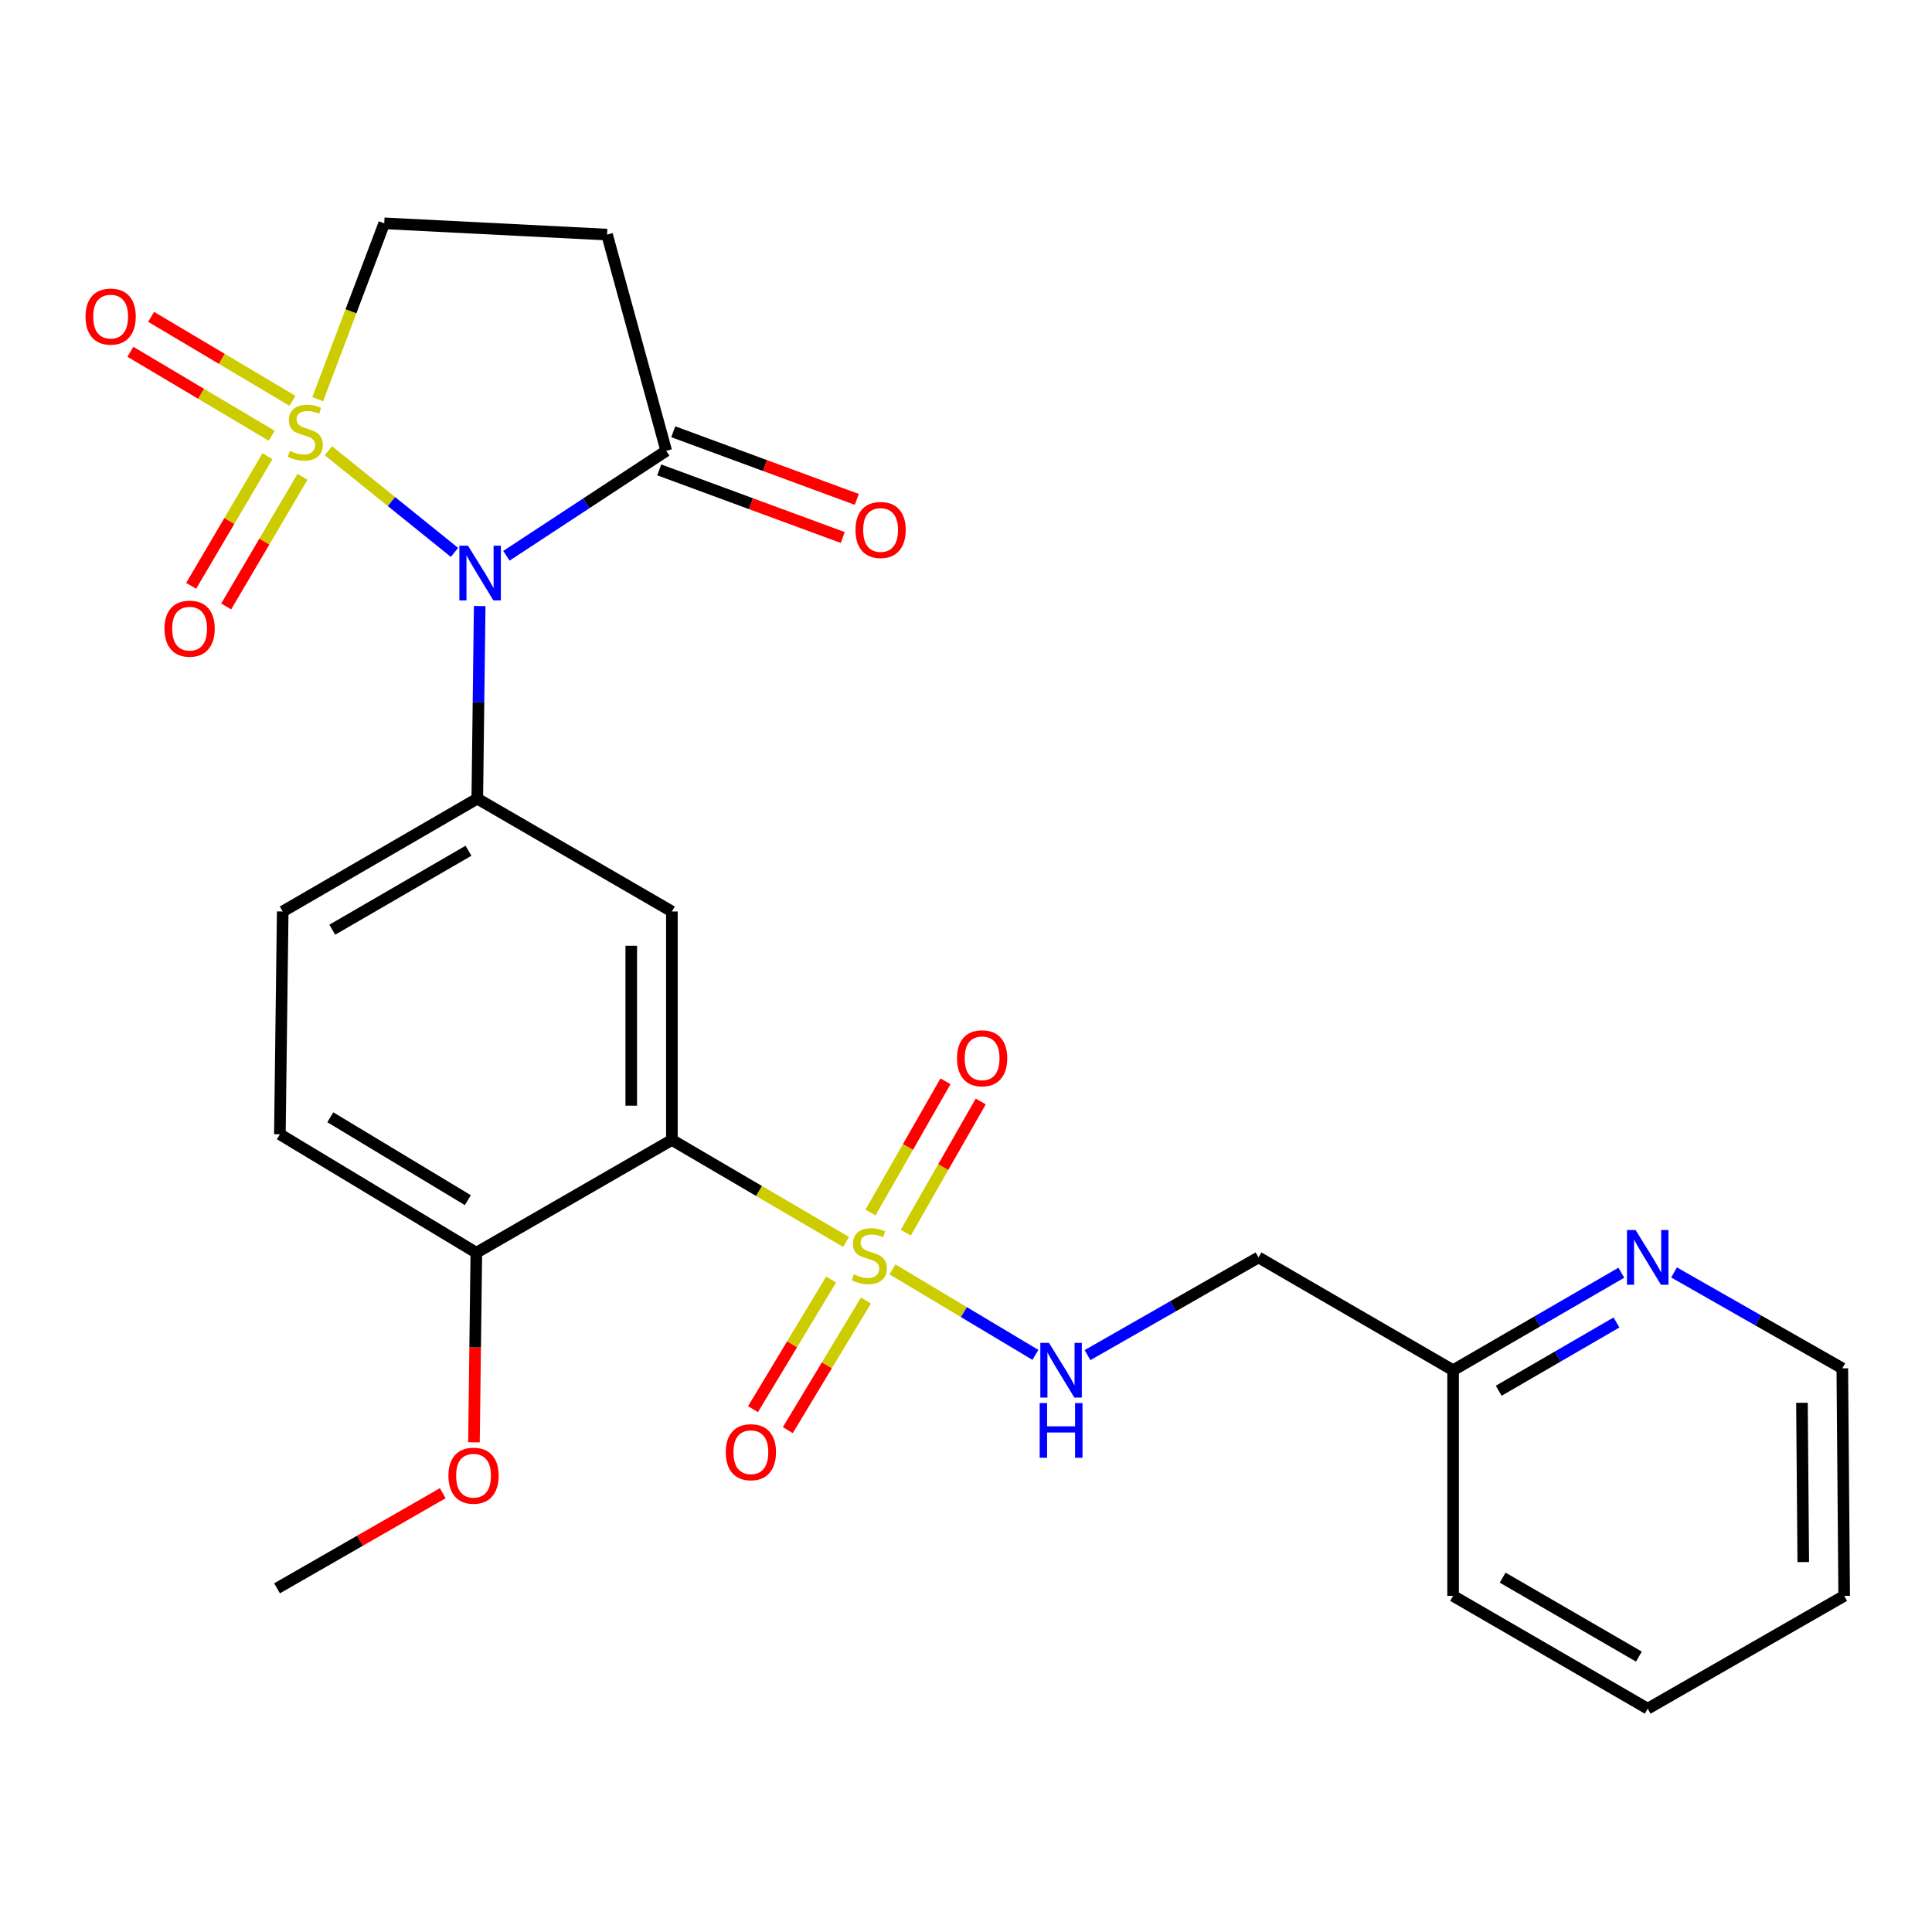 <?xml version='1.0' encoding='iso-8859-1'?>
<svg version='1.1' baseProfile='full'
              xmlns='http://www.w3.org/2000/svg'
                      xmlns:rdkit='http://www.rdkit.org/xml'
                      xmlns:xlink='http://www.w3.org/1999/xlink'
                  xml:space='preserve'
width='1000px' height='1000px' viewBox='0 0 1000 1000'>
<!-- END OF HEADER -->
<rect style='opacity:1.0;fill:#FFFFFF;stroke:none' width='1000' height='1000' x='0' y='0'> </rect>
<path class='bond-0' d='M 169.992,233.298 L 202.617,259.609' style='fill:none;fill-rule:evenodd;stroke:#CCCC00;stroke-width:6px;stroke-linecap:butt;stroke-linejoin:miter;stroke-opacity:1' />
<path class='bond-0' d='M 202.617,259.609 L 235.242,285.92' style='fill:none;fill-rule:evenodd;stroke:#0000FF;stroke-width:6px;stroke-linecap:butt;stroke-linejoin:miter;stroke-opacity:1' />
<path class='bond-8' d='M 164.44,206.624 L 181.659,161.109' style='fill:none;fill-rule:evenodd;stroke:#CCCC00;stroke-width:6px;stroke-linecap:butt;stroke-linejoin:miter;stroke-opacity:1' />
<path class='bond-8' d='M 181.659,161.109 L 198.879,115.594' style='fill:none;fill-rule:evenodd;stroke:#000000;stroke-width:6px;stroke-linecap:butt;stroke-linejoin:miter;stroke-opacity:1' />
<path class='bond-9' d='M 138.446,236.126 L 118.695,269.675' style='fill:none;fill-rule:evenodd;stroke:#CCCC00;stroke-width:6px;stroke-linecap:butt;stroke-linejoin:miter;stroke-opacity:1' />
<path class='bond-9' d='M 118.695,269.675 L 98.944,303.225' style='fill:none;fill-rule:evenodd;stroke:#FF0000;stroke-width:6px;stroke-linecap:butt;stroke-linejoin:miter;stroke-opacity:1' />
<path class='bond-9' d='M 156.571,246.796 L 136.82,280.346' style='fill:none;fill-rule:evenodd;stroke:#CCCC00;stroke-width:6px;stroke-linecap:butt;stroke-linejoin:miter;stroke-opacity:1' />
<path class='bond-9' d='M 136.82,280.346 L 117.069,313.895' style='fill:none;fill-rule:evenodd;stroke:#FF0000;stroke-width:6px;stroke-linecap:butt;stroke-linejoin:miter;stroke-opacity:1' />
<path class='bond-10' d='M 151.368,207.455 L 114.795,185.726' style='fill:none;fill-rule:evenodd;stroke:#CCCC00;stroke-width:6px;stroke-linecap:butt;stroke-linejoin:miter;stroke-opacity:1' />
<path class='bond-10' d='M 114.795,185.726 L 78.222,163.998' style='fill:none;fill-rule:evenodd;stroke:#FF0000;stroke-width:6px;stroke-linecap:butt;stroke-linejoin:miter;stroke-opacity:1' />
<path class='bond-10' d='M 140.624,225.537 L 104.052,203.808' style='fill:none;fill-rule:evenodd;stroke:#CCCC00;stroke-width:6px;stroke-linecap:butt;stroke-linejoin:miter;stroke-opacity:1' />
<path class='bond-10' d='M 104.052,203.808 L 67.479,182.08' style='fill:none;fill-rule:evenodd;stroke:#FF0000;stroke-width:6px;stroke-linecap:butt;stroke-linejoin:miter;stroke-opacity:1' />
<path class='bond-3' d='M 248.29,313.694 L 247.667,363.537' style='fill:none;fill-rule:evenodd;stroke:#0000FF;stroke-width:6px;stroke-linecap:butt;stroke-linejoin:miter;stroke-opacity:1' />
<path class='bond-3' d='M 247.667,363.537 L 247.043,413.381' style='fill:none;fill-rule:evenodd;stroke:#000000;stroke-width:6px;stroke-linecap:butt;stroke-linejoin:miter;stroke-opacity:1' />
<path class='bond-5' d='M 262.125,287.669 L 303.485,260.505' style='fill:none;fill-rule:evenodd;stroke:#0000FF;stroke-width:6px;stroke-linecap:butt;stroke-linejoin:miter;stroke-opacity:1' />
<path class='bond-5' d='M 303.485,260.505 L 344.845,233.342' style='fill:none;fill-rule:evenodd;stroke:#000000;stroke-width:6px;stroke-linecap:butt;stroke-linejoin:miter;stroke-opacity:1' />
<path class='bond-1' d='M 437.909,642.818 L 392.838,616.425' style='fill:none;fill-rule:evenodd;stroke:#CCCC00;stroke-width:6px;stroke-linecap:butt;stroke-linejoin:miter;stroke-opacity:1' />
<path class='bond-1' d='M 392.838,616.425 L 347.766,590.031' style='fill:none;fill-rule:evenodd;stroke:#000000;stroke-width:6px;stroke-linecap:butt;stroke-linejoin:miter;stroke-opacity:1' />
<path class='bond-6' d='M 461.921,657.028 L 498.925,679.156' style='fill:none;fill-rule:evenodd;stroke:#CCCC00;stroke-width:6px;stroke-linecap:butt;stroke-linejoin:miter;stroke-opacity:1' />
<path class='bond-6' d='M 498.925,679.156 L 535.929,701.285' style='fill:none;fill-rule:evenodd;stroke:#0000FF;stroke-width:6px;stroke-linecap:butt;stroke-linejoin:miter;stroke-opacity:1' />
<path class='bond-11' d='M 430.185,662.289 L 409.968,695.833' style='fill:none;fill-rule:evenodd;stroke:#CCCC00;stroke-width:6px;stroke-linecap:butt;stroke-linejoin:miter;stroke-opacity:1' />
<path class='bond-11' d='M 409.968,695.833 L 389.751,729.377' style='fill:none;fill-rule:evenodd;stroke:#FF0000;stroke-width:6px;stroke-linecap:butt;stroke-linejoin:miter;stroke-opacity:1' />
<path class='bond-11' d='M 448.199,673.146 L 427.982,706.69' style='fill:none;fill-rule:evenodd;stroke:#CCCC00;stroke-width:6px;stroke-linecap:butt;stroke-linejoin:miter;stroke-opacity:1' />
<path class='bond-11' d='M 427.982,706.69 L 407.764,740.234' style='fill:none;fill-rule:evenodd;stroke:#FF0000;stroke-width:6px;stroke-linecap:butt;stroke-linejoin:miter;stroke-opacity:1' />
<path class='bond-12' d='M 468.83,638.024 L 488.232,604.069' style='fill:none;fill-rule:evenodd;stroke:#CCCC00;stroke-width:6px;stroke-linecap:butt;stroke-linejoin:miter;stroke-opacity:1' />
<path class='bond-12' d='M 488.232,604.069 L 507.635,570.114' style='fill:none;fill-rule:evenodd;stroke:#FF0000;stroke-width:6px;stroke-linecap:butt;stroke-linejoin:miter;stroke-opacity:1' />
<path class='bond-12' d='M 450.568,627.589 L 469.971,593.634' style='fill:none;fill-rule:evenodd;stroke:#CCCC00;stroke-width:6px;stroke-linecap:butt;stroke-linejoin:miter;stroke-opacity:1' />
<path class='bond-12' d='M 469.971,593.634 L 489.373,559.679' style='fill:none;fill-rule:evenodd;stroke:#FF0000;stroke-width:6px;stroke-linecap:butt;stroke-linejoin:miter;stroke-opacity:1' />
<path class='bond-2' d='M 347.766,590.031 L 347.766,471.781' style='fill:none;fill-rule:evenodd;stroke:#000000;stroke-width:6px;stroke-linecap:butt;stroke-linejoin:miter;stroke-opacity:1' />
<path class='bond-2' d='M 326.734,572.294 L 326.734,489.519' style='fill:none;fill-rule:evenodd;stroke:#000000;stroke-width:6px;stroke-linecap:butt;stroke-linejoin:miter;stroke-opacity:1' />
<path class='bond-27' d='M 347.766,590.031 L 246.553,648.408' style='fill:none;fill-rule:evenodd;stroke:#000000;stroke-width:6px;stroke-linecap:butt;stroke-linejoin:miter;stroke-opacity:1' />
<path class='bond-4' d='M 247.043,413.381 L 347.766,471.781' style='fill:none;fill-rule:evenodd;stroke:#000000;stroke-width:6px;stroke-linecap:butt;stroke-linejoin:miter;stroke-opacity:1' />
<path class='bond-14' d='M 247.043,413.381 L 146.332,471.781' style='fill:none;fill-rule:evenodd;stroke:#000000;stroke-width:6px;stroke-linecap:butt;stroke-linejoin:miter;stroke-opacity:1' />
<path class='bond-14' d='M 242.488,440.336 L 171.99,481.216' style='fill:none;fill-rule:evenodd;stroke:#000000;stroke-width:6px;stroke-linecap:butt;stroke-linejoin:miter;stroke-opacity:1' />
<path class='bond-15' d='M 341.209,243.209 L 388.704,260.712' style='fill:none;fill-rule:evenodd;stroke:#000000;stroke-width:6px;stroke-linecap:butt;stroke-linejoin:miter;stroke-opacity:1' />
<path class='bond-15' d='M 388.704,260.712 L 436.2,278.214' style='fill:none;fill-rule:evenodd;stroke:#FF0000;stroke-width:6px;stroke-linecap:butt;stroke-linejoin:miter;stroke-opacity:1' />
<path class='bond-15' d='M 348.481,223.474 L 395.977,240.976' style='fill:none;fill-rule:evenodd;stroke:#000000;stroke-width:6px;stroke-linecap:butt;stroke-linejoin:miter;stroke-opacity:1' />
<path class='bond-15' d='M 395.977,240.976 L 443.472,258.479' style='fill:none;fill-rule:evenodd;stroke:#FF0000;stroke-width:6px;stroke-linecap:butt;stroke-linejoin:miter;stroke-opacity:1' />
<path class='bond-26' d='M 344.845,233.342 L 314.208,121.425' style='fill:none;fill-rule:evenodd;stroke:#000000;stroke-width:6px;stroke-linecap:butt;stroke-linejoin:miter;stroke-opacity:1' />
<path class='bond-17' d='M 562.894,701.41 L 607.151,676.125' style='fill:none;fill-rule:evenodd;stroke:#0000FF;stroke-width:6px;stroke-linecap:butt;stroke-linejoin:miter;stroke-opacity:1' />
<path class='bond-17' d='M 607.151,676.125 L 651.407,650.839' style='fill:none;fill-rule:evenodd;stroke:#000000;stroke-width:6px;stroke-linecap:butt;stroke-linejoin:miter;stroke-opacity:1' />
<path class='bond-7' d='M 314.208,121.425 L 198.879,115.594' style='fill:none;fill-rule:evenodd;stroke:#000000;stroke-width:6px;stroke-linecap:butt;stroke-linejoin:miter;stroke-opacity:1' />
<path class='bond-13' d='M 246.553,648.408 L 144.86,587.11' style='fill:none;fill-rule:evenodd;stroke:#000000;stroke-width:6px;stroke-linecap:butt;stroke-linejoin:miter;stroke-opacity:1' />
<path class='bond-13' d='M 242.157,621.201 L 170.972,578.292' style='fill:none;fill-rule:evenodd;stroke:#000000;stroke-width:6px;stroke-linecap:butt;stroke-linejoin:miter;stroke-opacity:1' />
<path class='bond-20' d='M 246.553,648.408 L 245.936,697.471' style='fill:none;fill-rule:evenodd;stroke:#000000;stroke-width:6px;stroke-linecap:butt;stroke-linejoin:miter;stroke-opacity:1' />
<path class='bond-20' d='M 245.936,697.471 L 245.32,746.534' style='fill:none;fill-rule:evenodd;stroke:#FF0000;stroke-width:6px;stroke-linecap:butt;stroke-linejoin:miter;stroke-opacity:1' />
<path class='bond-18' d='M 146.332,471.781 L 144.86,587.11' style='fill:none;fill-rule:evenodd;stroke:#000000;stroke-width:6px;stroke-linecap:butt;stroke-linejoin:miter;stroke-opacity:1' />
<path class='bond-16' d='M 839.202,658.751 L 795.66,683.99' style='fill:none;fill-rule:evenodd;stroke:#0000FF;stroke-width:6px;stroke-linecap:butt;stroke-linejoin:miter;stroke-opacity:1' />
<path class='bond-16' d='M 795.66,683.99 L 752.118,709.228' style='fill:none;fill-rule:evenodd;stroke:#000000;stroke-width:6px;stroke-linecap:butt;stroke-linejoin:miter;stroke-opacity:1' />
<path class='bond-16' d='M 836.687,684.52 L 806.207,702.186' style='fill:none;fill-rule:evenodd;stroke:#0000FF;stroke-width:6px;stroke-linecap:butt;stroke-linejoin:miter;stroke-opacity:1' />
<path class='bond-16' d='M 806.207,702.186 L 775.728,719.853' style='fill:none;fill-rule:evenodd;stroke:#000000;stroke-width:6px;stroke-linecap:butt;stroke-linejoin:miter;stroke-opacity:1' />
<path class='bond-21' d='M 866.491,658.612 L 910.033,683.429' style='fill:none;fill-rule:evenodd;stroke:#0000FF;stroke-width:6px;stroke-linecap:butt;stroke-linejoin:miter;stroke-opacity:1' />
<path class='bond-21' d='M 910.033,683.429 L 953.576,708.246' style='fill:none;fill-rule:evenodd;stroke:#000000;stroke-width:6px;stroke-linecap:butt;stroke-linejoin:miter;stroke-opacity:1' />
<path class='bond-19' d='M 651.407,650.839 L 752.118,709.228' style='fill:none;fill-rule:evenodd;stroke:#000000;stroke-width:6px;stroke-linecap:butt;stroke-linejoin:miter;stroke-opacity:1' />
<path class='bond-22' d='M 752.118,709.228 L 752.118,826.017' style='fill:none;fill-rule:evenodd;stroke:#000000;stroke-width:6px;stroke-linecap:butt;stroke-linejoin:miter;stroke-opacity:1' />
<path class='bond-23' d='M 229.172,772.882 L 186.286,797.498' style='fill:none;fill-rule:evenodd;stroke:#FF0000;stroke-width:6px;stroke-linecap:butt;stroke-linejoin:miter;stroke-opacity:1' />
<path class='bond-23' d='M 186.286,797.498 L 143.399,822.114' style='fill:none;fill-rule:evenodd;stroke:#000000;stroke-width:6px;stroke-linecap:butt;stroke-linejoin:miter;stroke-opacity:1' />
<path class='bond-28' d='M 953.576,708.246 L 954.545,826.017' style='fill:none;fill-rule:evenodd;stroke:#000000;stroke-width:6px;stroke-linecap:butt;stroke-linejoin:miter;stroke-opacity:1' />
<path class='bond-28' d='M 932.689,726.085 L 933.368,808.525' style='fill:none;fill-rule:evenodd;stroke:#000000;stroke-width:6px;stroke-linecap:butt;stroke-linejoin:miter;stroke-opacity:1' />
<path class='bond-25' d='M 752.118,826.017 L 852.853,884.406' style='fill:none;fill-rule:evenodd;stroke:#000000;stroke-width:6px;stroke-linecap:butt;stroke-linejoin:miter;stroke-opacity:1' />
<path class='bond-25' d='M 777.776,816.579 L 848.29,857.451' style='fill:none;fill-rule:evenodd;stroke:#000000;stroke-width:6px;stroke-linecap:butt;stroke-linejoin:miter;stroke-opacity:1' />
<path class='bond-24' d='M 954.545,826.017 L 852.853,884.406' style='fill:none;fill-rule:evenodd;stroke:#000000;stroke-width:6px;stroke-linecap:butt;stroke-linejoin:miter;stroke-opacity:1' />
<path  class='atom-0' d='M 150.005 233.351
Q 150.325 233.471, 151.645 234.031
Q 152.965 234.591, 154.405 234.951
Q 155.885 235.271, 157.325 235.271
Q 160.005 235.271, 161.565 233.991
Q 163.125 232.671, 163.125 230.391
Q 163.125 228.831, 162.325 227.871
Q 161.565 226.911, 160.365 226.391
Q 159.165 225.871, 157.165 225.271
Q 154.645 224.511, 153.125 223.791
Q 151.645 223.071, 150.565 221.551
Q 149.525 220.031, 149.525 217.471
Q 149.525 213.911, 151.925 211.711
Q 154.365 209.511, 159.165 209.511
Q 162.445 209.511, 166.165 211.071
L 165.245 214.151
Q 161.845 212.751, 159.285 212.751
Q 156.525 212.751, 155.005 213.911
Q 153.485 215.031, 153.525 216.991
Q 153.525 218.511, 154.285 219.431
Q 155.085 220.351, 156.205 220.871
Q 157.365 221.391, 159.285 221.991
Q 161.845 222.791, 163.365 223.591
Q 164.885 224.391, 165.965 226.031
Q 167.085 227.631, 167.085 230.391
Q 167.085 234.311, 164.445 236.431
Q 161.845 238.511, 157.485 238.511
Q 154.965 238.511, 153.045 237.951
Q 151.165 237.431, 148.925 236.511
L 150.005 233.351
' fill='#CCCC00'/>
<path  class='atom-1' d='M 242.244 282.455
L 251.524 297.455
Q 252.444 298.935, 253.924 301.615
Q 255.404 304.295, 255.484 304.455
L 255.484 282.455
L 259.244 282.455
L 259.244 310.775
L 255.364 310.775
L 245.404 294.375
Q 244.244 292.455, 243.004 290.255
Q 241.804 288.055, 241.444 287.375
L 241.444 310.775
L 237.764 310.775
L 237.764 282.455
L 242.244 282.455
' fill='#0000FF'/>
<path  class='atom-2' d='M 441.95 659.589
Q 442.27 659.709, 443.59 660.269
Q 444.91 660.829, 446.35 661.189
Q 447.83 661.509, 449.27 661.509
Q 451.95 661.509, 453.51 660.229
Q 455.07 658.909, 455.07 656.629
Q 455.07 655.069, 454.27 654.109
Q 453.51 653.149, 452.31 652.629
Q 451.11 652.109, 449.11 651.509
Q 446.59 650.749, 445.07 650.029
Q 443.59 649.309, 442.51 647.789
Q 441.47 646.269, 441.47 643.709
Q 441.47 640.149, 443.87 637.949
Q 446.31 635.749, 451.11 635.749
Q 454.39 635.749, 458.11 637.309
L 457.19 640.389
Q 453.79 638.989, 451.23 638.989
Q 448.47 638.989, 446.95 640.149
Q 445.43 641.269, 445.47 643.229
Q 445.47 644.749, 446.23 645.669
Q 447.03 646.589, 448.15 647.109
Q 449.31 647.629, 451.23 648.229
Q 453.79 649.029, 455.31 649.829
Q 456.83 650.629, 457.91 652.269
Q 459.03 653.869, 459.03 656.629
Q 459.03 660.549, 456.39 662.669
Q 453.79 664.749, 449.43 664.749
Q 446.91 664.749, 444.99 664.189
Q 443.11 663.669, 440.87 662.749
L 441.95 659.589
' fill='#CCCC00'/>
<path  class='atom-7' d='M 542.952 695.068
L 552.232 710.068
Q 553.152 711.548, 554.632 714.228
Q 556.112 716.908, 556.192 717.068
L 556.192 695.068
L 559.952 695.068
L 559.952 723.388
L 556.072 723.388
L 546.112 706.988
Q 544.952 705.068, 543.712 702.868
Q 542.512 700.668, 542.152 699.988
L 542.152 723.388
L 538.472 723.388
L 538.472 695.068
L 542.952 695.068
' fill='#0000FF'/>
<path  class='atom-7' d='M 538.132 726.22
L 541.972 726.22
L 541.972 738.26
L 556.452 738.26
L 556.452 726.22
L 560.292 726.22
L 560.292 754.54
L 556.452 754.54
L 556.452 741.46
L 541.972 741.46
L 541.972 754.54
L 538.132 754.54
L 538.132 726.22
' fill='#0000FF'/>
<path  class='atom-10' d='M 85.144 325.392
Q 85.144 318.592, 88.504 314.792
Q 91.864 310.992, 98.144 310.992
Q 104.424 310.992, 107.784 314.792
Q 111.144 318.592, 111.144 325.392
Q 111.144 332.272, 107.744 336.192
Q 104.344 340.072, 98.144 340.072
Q 91.904 340.072, 88.504 336.192
Q 85.144 332.312, 85.144 325.392
M 98.144 336.872
Q 102.464 336.872, 104.784 333.992
Q 107.144 331.072, 107.144 325.392
Q 107.144 319.832, 104.784 317.032
Q 102.464 314.192, 98.144 314.192
Q 93.824 314.192, 91.464 316.992
Q 89.144 319.792, 89.144 325.392
Q 89.144 331.112, 91.464 333.992
Q 93.824 336.872, 98.144 336.872
' fill='#FF0000'/>
<path  class='atom-11' d='M 44.271 163.862
Q 44.271 157.062, 47.631 153.262
Q 50.991 149.462, 57.271 149.462
Q 63.551 149.462, 66.911 153.262
Q 70.271 157.062, 70.271 163.862
Q 70.271 170.742, 66.871 174.662
Q 63.471 178.542, 57.271 178.542
Q 51.031 178.542, 47.631 174.662
Q 44.271 170.782, 44.271 163.862
M 57.271 175.342
Q 61.591 175.342, 63.911 172.462
Q 66.271 169.542, 66.271 163.862
Q 66.271 158.302, 63.911 155.502
Q 61.591 152.662, 57.271 152.662
Q 52.951 152.662, 50.591 155.462
Q 48.271 158.262, 48.271 163.862
Q 48.271 169.582, 50.591 172.462
Q 52.951 175.342, 57.271 175.342
' fill='#FF0000'/>
<path  class='atom-12' d='M 375.651 751.653
Q 375.651 744.853, 379.011 741.053
Q 382.371 737.253, 388.651 737.253
Q 394.931 737.253, 398.291 741.053
Q 401.651 744.853, 401.651 751.653
Q 401.651 758.533, 398.251 762.453
Q 394.851 766.333, 388.651 766.333
Q 382.411 766.333, 379.011 762.453
Q 375.651 758.573, 375.651 751.653
M 388.651 763.133
Q 392.971 763.133, 395.291 760.253
Q 397.651 757.333, 397.651 751.653
Q 397.651 746.093, 395.291 743.293
Q 392.971 740.453, 388.651 740.453
Q 384.331 740.453, 381.971 743.253
Q 379.651 746.053, 379.651 751.653
Q 379.651 757.373, 381.971 760.253
Q 384.331 763.133, 388.651 763.133
' fill='#FF0000'/>
<path  class='atom-13' d='M 495.339 547.766
Q 495.339 540.966, 498.699 537.166
Q 502.059 533.366, 508.339 533.366
Q 514.619 533.366, 517.979 537.166
Q 521.339 540.966, 521.339 547.766
Q 521.339 554.646, 517.939 558.566
Q 514.539 562.446, 508.339 562.446
Q 502.099 562.446, 498.699 558.566
Q 495.339 554.686, 495.339 547.766
M 508.339 559.246
Q 512.659 559.246, 514.979 556.366
Q 517.339 553.446, 517.339 547.766
Q 517.339 542.206, 514.979 539.406
Q 512.659 536.566, 508.339 536.566
Q 504.019 536.566, 501.659 539.366
Q 499.339 542.166, 499.339 547.766
Q 499.339 553.486, 501.659 556.366
Q 504.019 559.246, 508.339 559.246
' fill='#FF0000'/>
<path  class='atom-16' d='M 442.792 274.307
Q 442.792 267.507, 446.152 263.707
Q 449.512 259.907, 455.792 259.907
Q 462.072 259.907, 465.432 263.707
Q 468.792 267.507, 468.792 274.307
Q 468.792 281.187, 465.392 285.107
Q 461.992 288.987, 455.792 288.987
Q 449.552 288.987, 446.152 285.107
Q 442.792 281.227, 442.792 274.307
M 455.792 285.787
Q 460.112 285.787, 462.432 282.907
Q 464.792 279.987, 464.792 274.307
Q 464.792 268.747, 462.432 265.947
Q 460.112 263.107, 455.792 263.107
Q 451.472 263.107, 449.112 265.907
Q 446.792 268.707, 446.792 274.307
Q 446.792 280.027, 449.112 282.907
Q 451.472 285.787, 455.792 285.787
' fill='#FF0000'/>
<path  class='atom-17' d='M 846.593 636.679
L 855.873 651.679
Q 856.793 653.159, 858.273 655.839
Q 859.753 658.519, 859.833 658.679
L 859.833 636.679
L 863.593 636.679
L 863.593 664.999
L 859.713 664.999
L 849.753 648.599
Q 848.593 646.679, 847.353 644.479
Q 846.153 642.279, 845.793 641.599
L 845.793 664.999
L 842.113 664.999
L 842.113 636.679
L 846.593 636.679
' fill='#0000FF'/>
<path  class='atom-21' d='M 232.104 763.817
Q 232.104 757.017, 235.464 753.217
Q 238.824 749.417, 245.104 749.417
Q 251.384 749.417, 254.744 753.217
Q 258.104 757.017, 258.104 763.817
Q 258.104 770.697, 254.704 774.617
Q 251.304 778.497, 245.104 778.497
Q 238.864 778.497, 235.464 774.617
Q 232.104 770.737, 232.104 763.817
M 245.104 775.297
Q 249.424 775.297, 251.744 772.417
Q 254.104 769.497, 254.104 763.817
Q 254.104 758.257, 251.744 755.457
Q 249.424 752.617, 245.104 752.617
Q 240.784 752.617, 238.424 755.417
Q 236.104 758.217, 236.104 763.817
Q 236.104 769.537, 238.424 772.417
Q 240.784 775.297, 245.104 775.297
' fill='#FF0000'/>
</svg>

